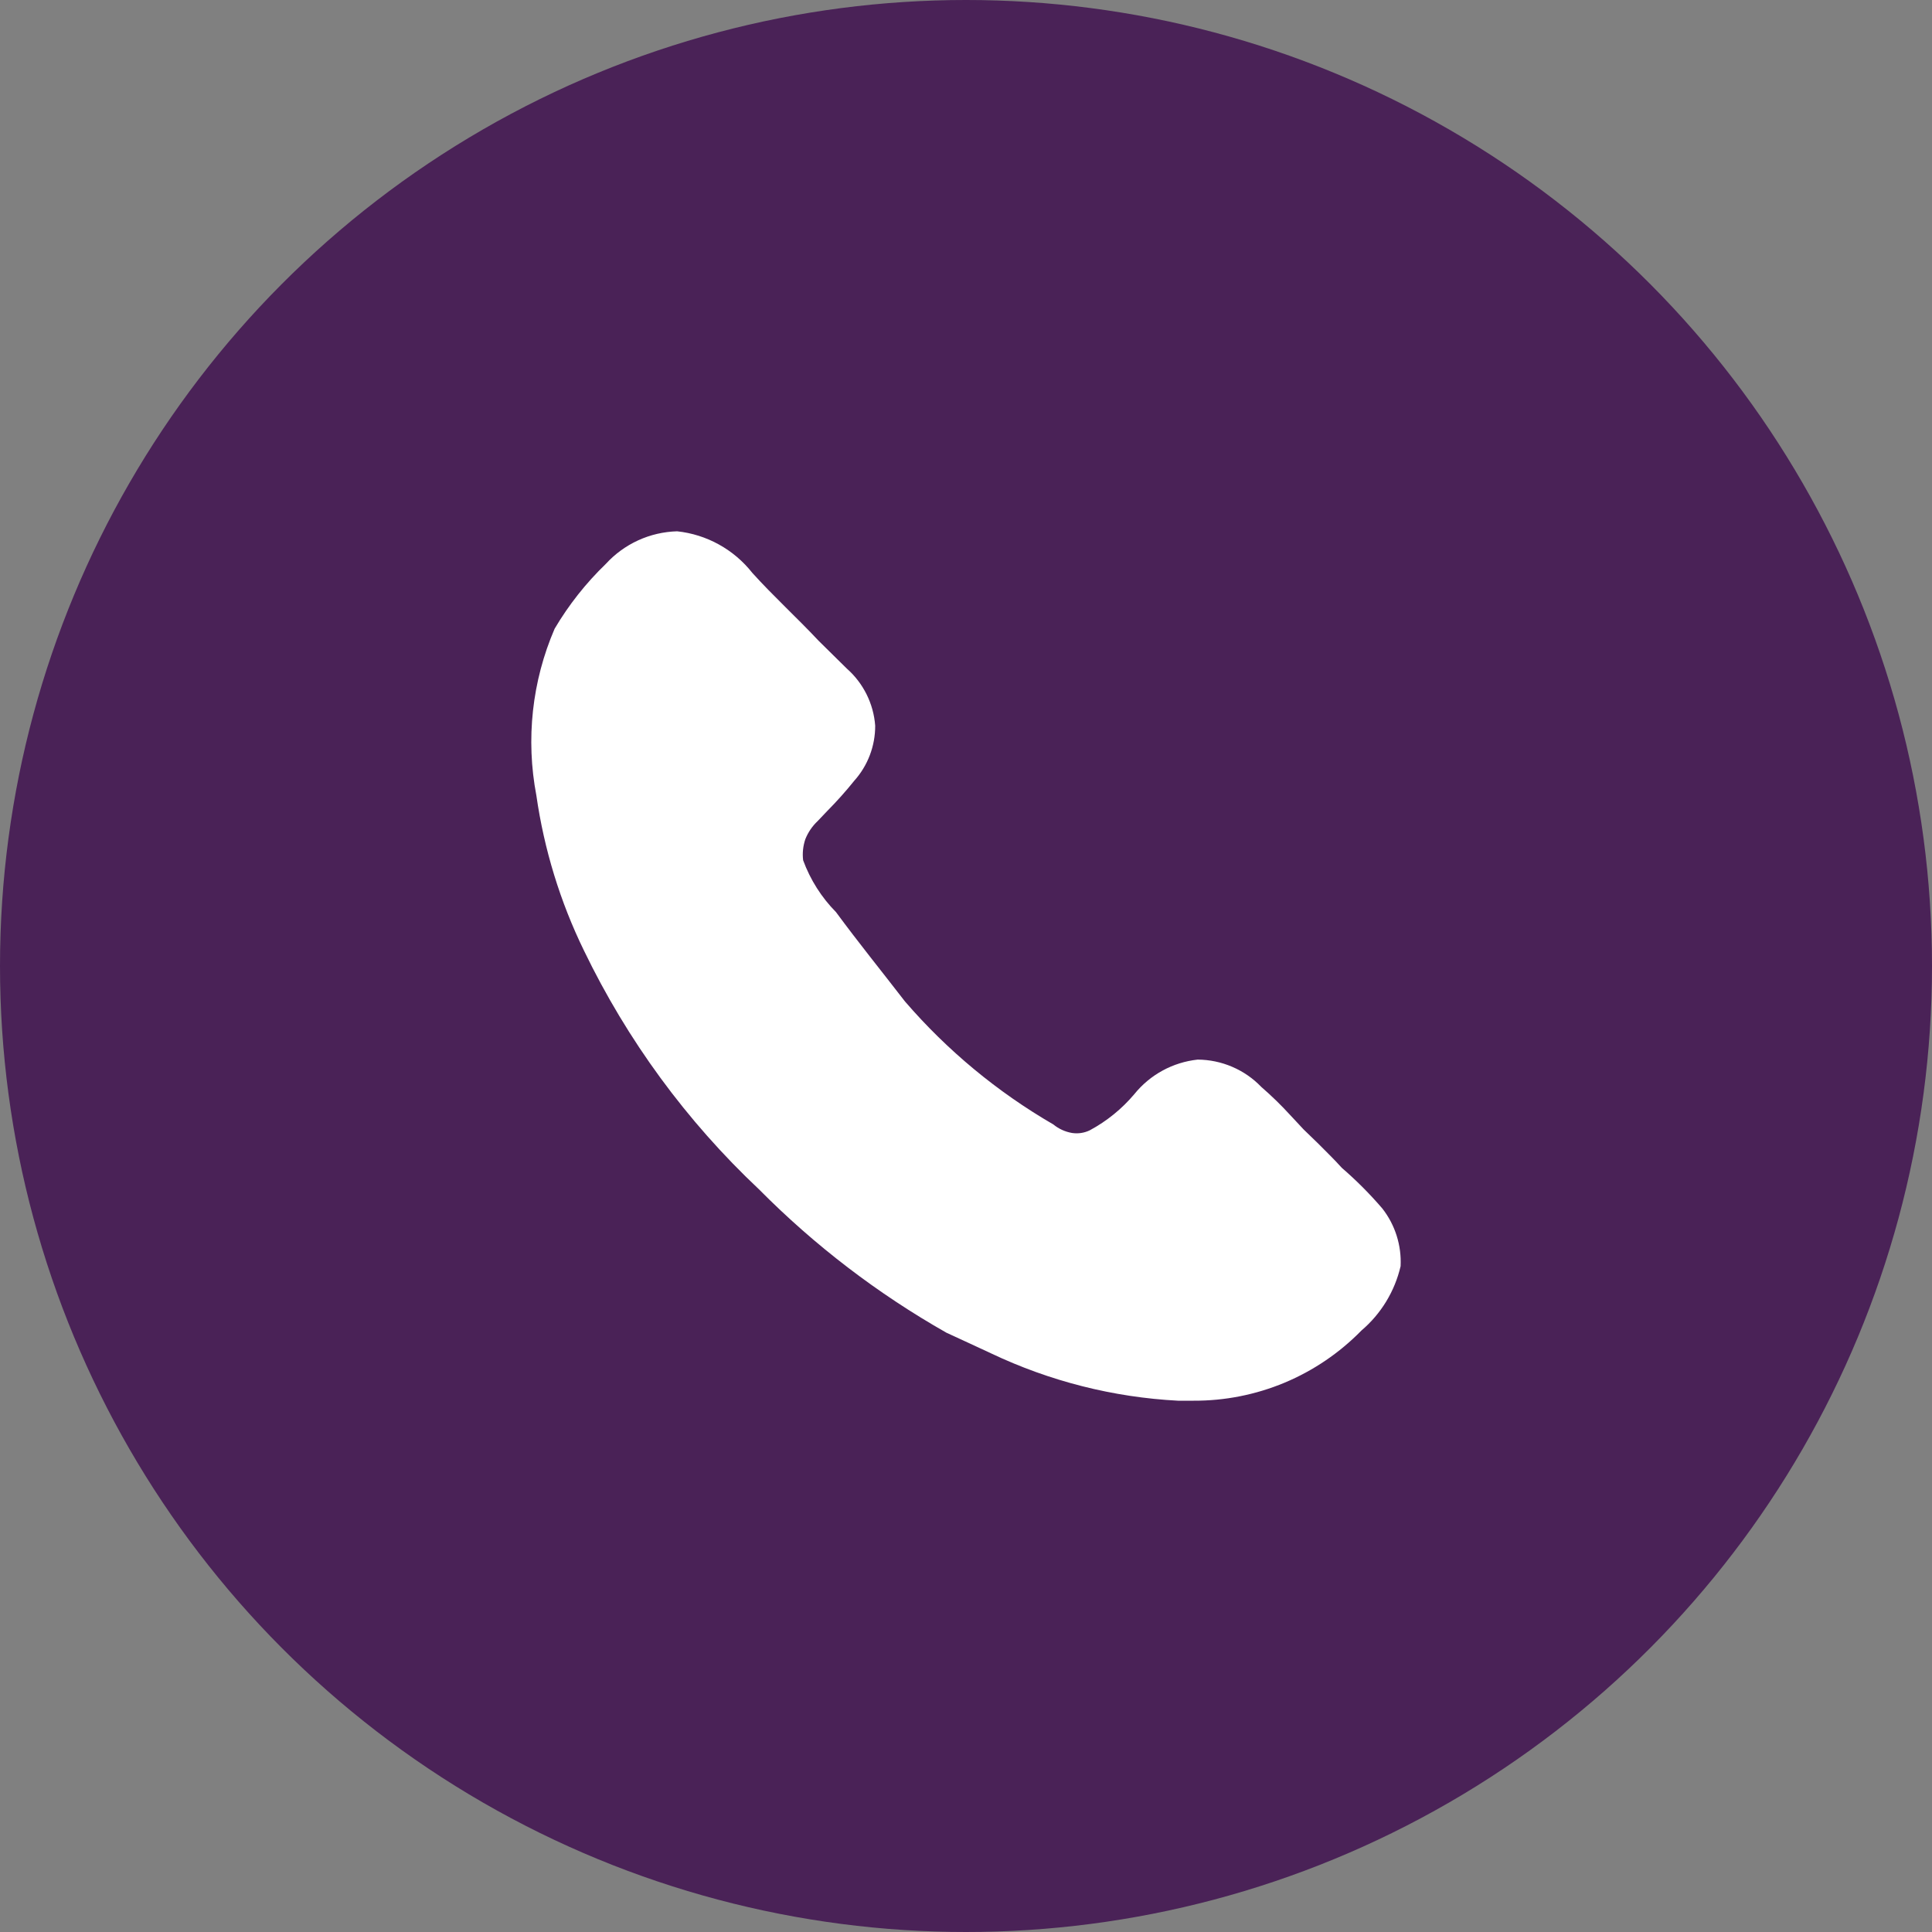 <?xml version="1.0" encoding="UTF-8"?> <svg xmlns="http://www.w3.org/2000/svg" width="40" height="40" viewBox="0 0 40 40" fill="none"><rect x="0" y="0" width="40" height="40" fill="#808080" stroke="none"/><circle cx="20" cy="20" r="20" fill="#4A2257"></circle><path d="M28.998 26.215C28.877 26.735 28.593 27.202 28.187 27.547C27.734 28.01 27.193 28.377 26.596 28.627C25.999 28.876 25.358 29.003 24.712 29H24.389C23.047 28.93 21.732 28.596 20.517 28.019C20.223 27.88 19.936 27.751 19.596 27.593C18.173 26.786 16.867 25.787 15.714 24.624C14.215 23.213 12.987 21.538 12.091 19.682C11.597 18.669 11.265 17.585 11.105 16.47C10.883 15.307 11.014 14.104 11.483 13.017C11.774 12.524 12.131 12.072 12.543 11.675C12.731 11.469 12.959 11.303 13.213 11.187C13.466 11.071 13.74 11.008 14.019 11C14.322 11.032 14.617 11.125 14.884 11.273C15.152 11.421 15.387 11.621 15.576 11.861C16.001 12.333 16.498 12.786 16.949 13.267L17.531 13.841C17.874 14.143 18.086 14.568 18.12 15.025C18.121 15.446 17.967 15.851 17.687 16.164C17.511 16.383 17.323 16.593 17.125 16.793L16.931 16.997C16.818 17.103 16.73 17.232 16.673 17.376C16.626 17.516 16.61 17.665 16.628 17.811C16.776 18.214 17.008 18.58 17.309 18.885C17.779 19.523 18.231 20.079 18.738 20.736C19.613 21.75 20.651 22.61 21.809 23.281C21.92 23.372 22.052 23.432 22.195 23.457C22.322 23.476 22.449 23.457 22.564 23.401C22.915 23.212 23.228 22.958 23.486 22.652C23.811 22.249 24.282 21.994 24.795 21.938C25.041 21.939 25.285 21.99 25.511 22.087C25.738 22.184 25.942 22.325 26.113 22.503C26.324 22.686 26.524 22.88 26.712 23.086L26.989 23.383L27.275 23.66C27.449 23.836 27.615 23.994 27.781 24.179C28.082 24.439 28.361 24.719 28.62 25.021C28.885 25.36 29.019 25.784 28.998 26.215Z" fill="white"></path></svg> 